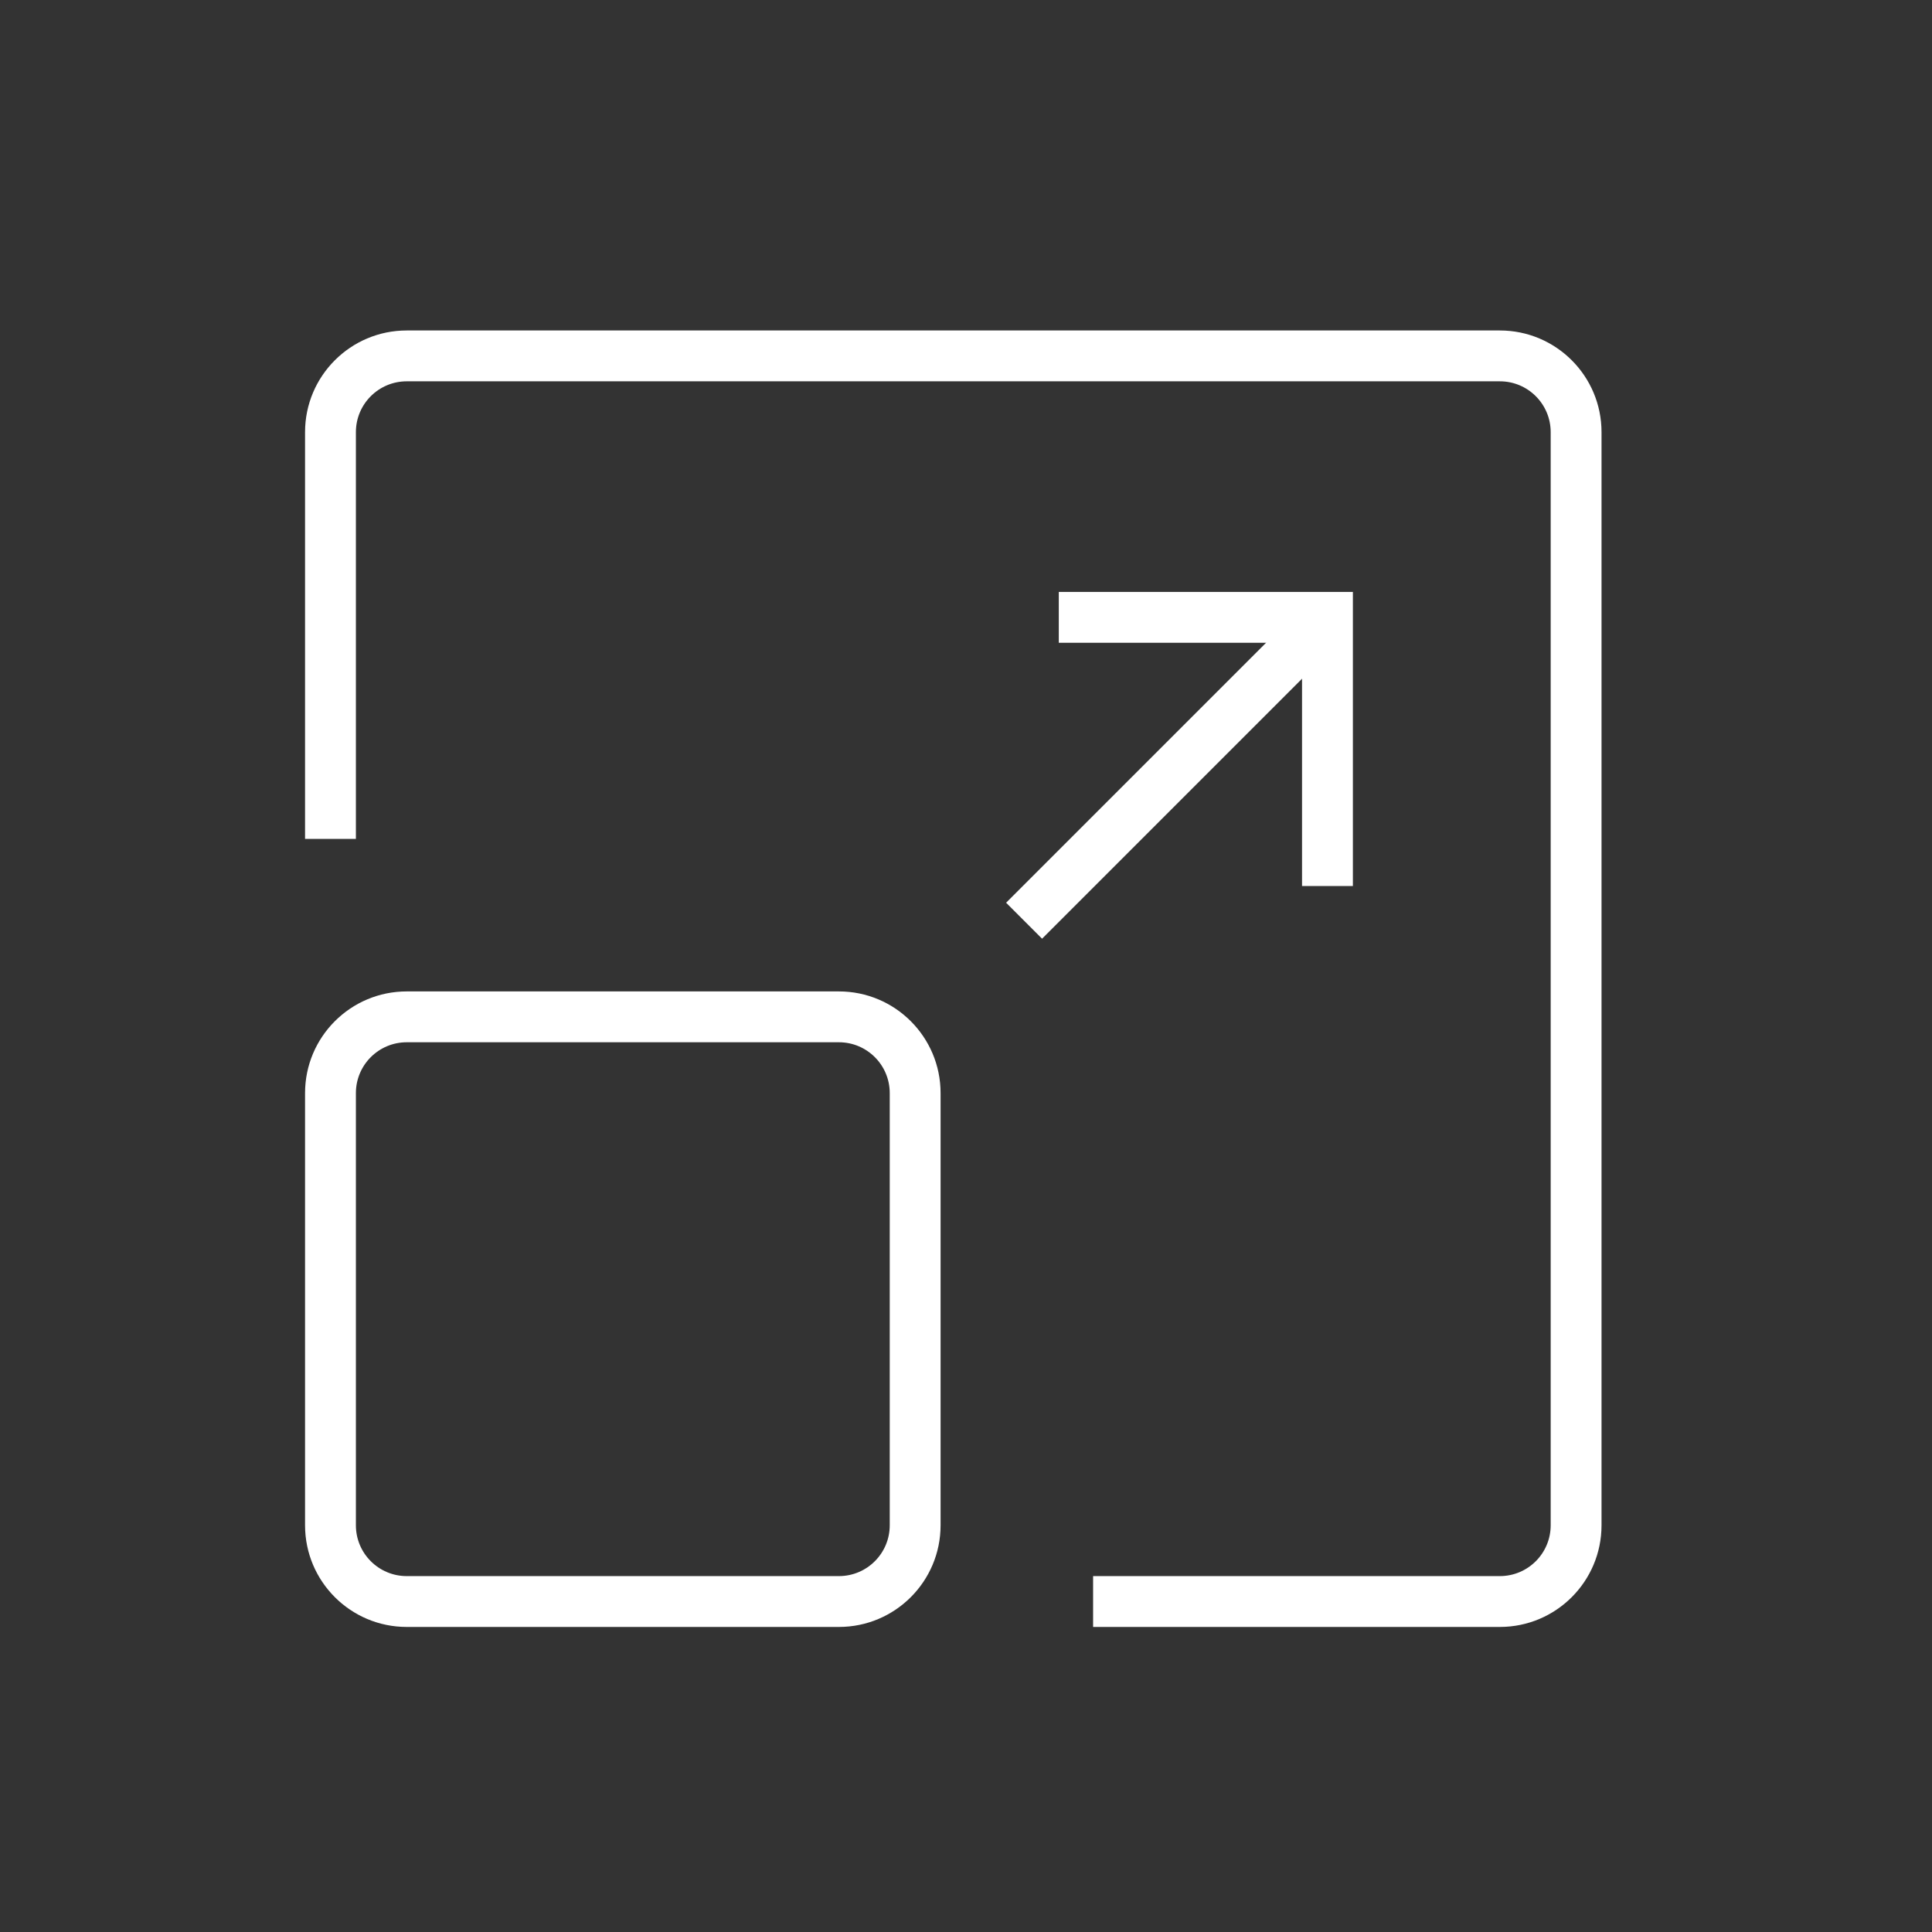 <svg xmlns="http://www.w3.org/2000/svg" width="76" height="76" viewBox="0 0 76 76" fill="none"><rect x="0" y="0" width="76" height="76" fill="#333333" stroke="none"/><path fill-rule="evenodd" clip-rule="evenodd" d="M41.65 23.285L41.65 25.285L51.219 25.285L51.219 34.854L53.219 34.854L53.219 23.285L41.65 23.285Z" fill="white"></path><path fill-rule="evenodd" clip-rule="evenodd" d="M52.418 25.5L40.992 36.926L39.578 35.511L51.004 24.085L52.418 25.5Z" fill="white"></path><path fill-rule="evenodd" clip-rule="evenodd" d="M12 17C12 14.791 13.791 13 16 13H59C61.209 13 63 14.791 63 17V60C63 62.209 61.209 64 59 64H43V62H59C60.105 62 61 61.105 61 60V17C61 15.895 60.105 15 59 15H16C14.895 15 14 15.895 14 17V33H12V17Z" fill="white"></path><path fill-rule="evenodd" clip-rule="evenodd" d="M12 43C12 40.791 13.791 39 16 39H33C35.209 39 37 40.791 37 43V60C37 62.209 35.209 64 33 64H16C13.791 64 12 62.209 12 60V43ZM16 41C14.895 41 14 41.895 14 43V60C14 61.105 14.895 62 16 62H33C34.105 62 35 61.105 35 60V43C35 41.895 34.105 41 33 41H16Z" fill="white"></path></svg>